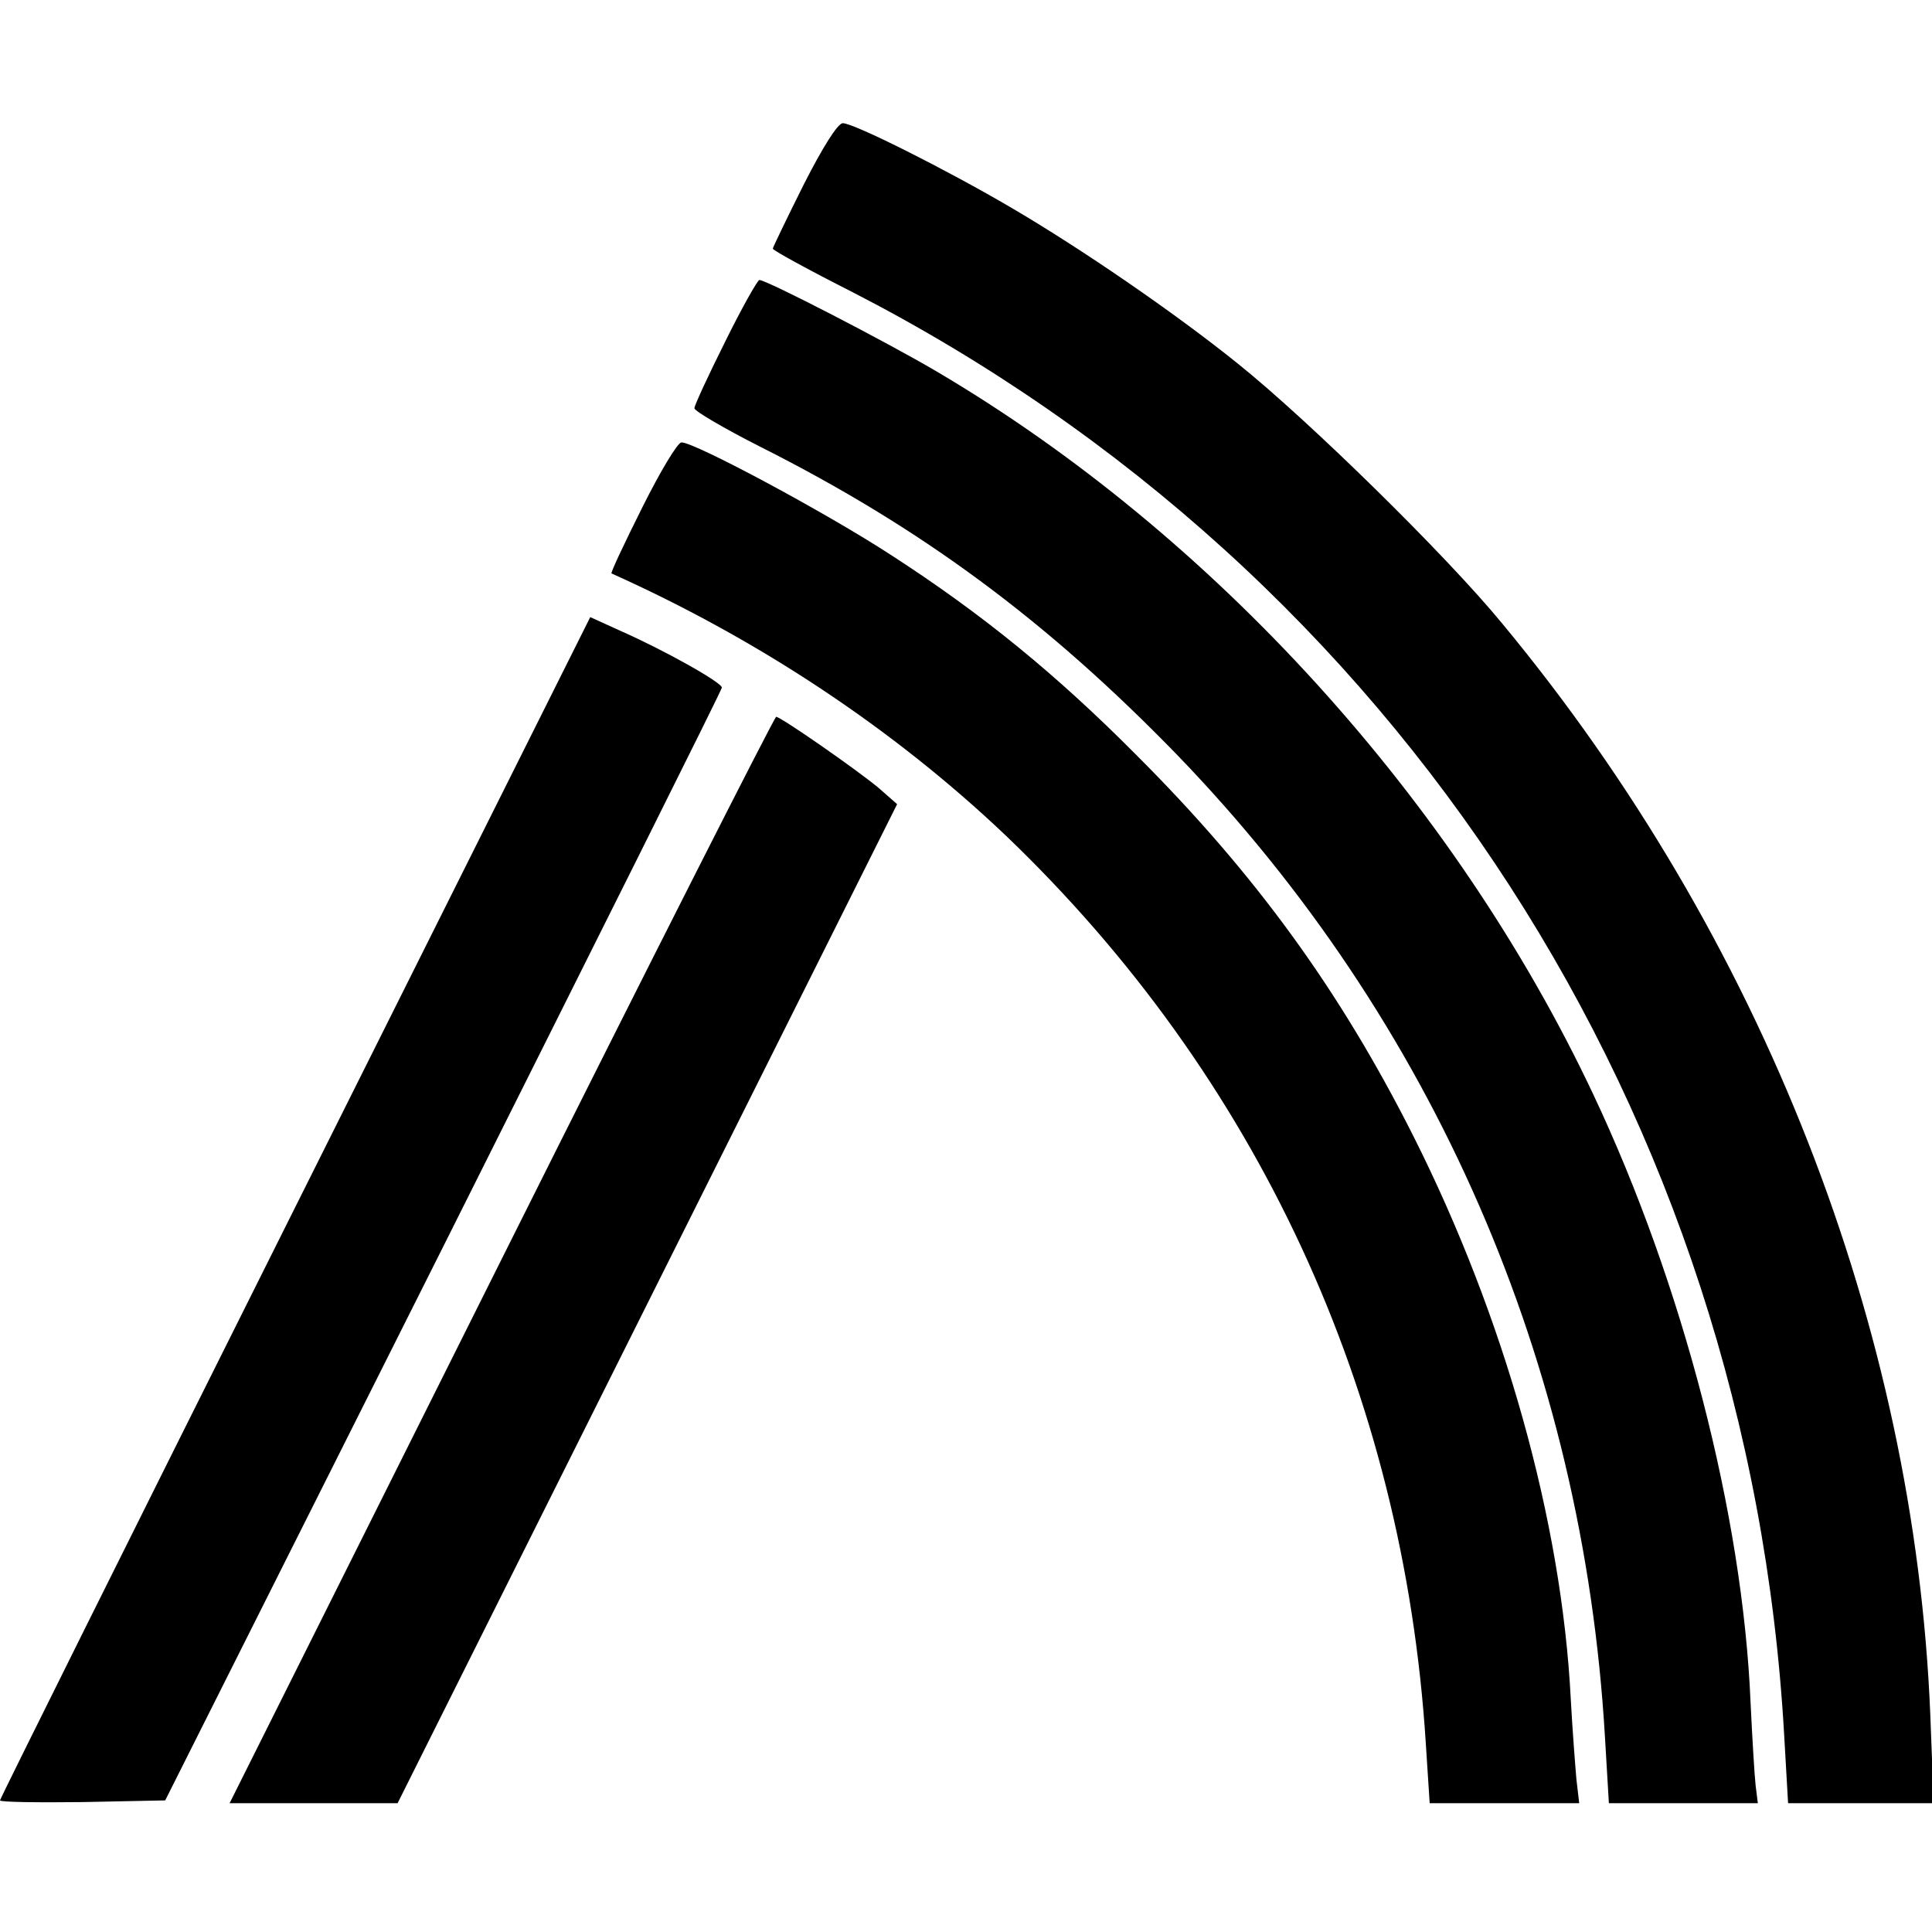 <?xml version="1.0" standalone="no"?>
<!DOCTYPE svg PUBLIC "-//W3C//DTD SVG 20010904//EN"
 "http://www.w3.org/TR/2001/REC-SVG-20010904/DTD/svg10.dtd">
<svg version="1.0" xmlns="http://www.w3.org/2000/svg"
 width="345pt" height="345pt" viewBox="0 0 345 345"
 preserveAspectRatio="xMidYMid meet">
<g transform="translate(0,345) scale(0.1,-0.1)"
fill="#000000" stroke="none">
<path d="M1435 3120 c-30 -60 -55 -112 -55 -114 0 -3 64 -38 141 -77 976 -501
1602 -1469 1665 -2577 l7 -122 130 0 130 0 -6 157 c-28 693 -301 1390 -764
1949 -101 123 -347 364 -473 465 -113 91 -281 206 -404 278 -114 67 -281 151
-301 151 -9 0 -36 -43 -70 -110z"/>
<path d="M1295 2840 c-30 -60 -55 -114 -55 -119 0 -5 53 -36 118 -69 288 -145
512 -311 744 -550 458 -474 725 -1086 764 -1754 l7 -118 133 0 133 0 -4 32
c-2 18 -6 85 -9 148 -14 335 -121 747 -281 1086 -247 524 -679 1000 -1173
1291 -90 53 -303 163 -316 163 -3 0 -31 -49 -61 -110z"/>
<path d="M1147 2544 c-32 -64 -57 -117 -55 -118 263 -118 504 -278 704 -468
449 -430 710 -993 750 -1620 l7 -108 133 0 134 0 -5 43 c-2 23 -7 87 -10 142
-16 319 -119 684 -281 1006 -131 260 -282 468 -494 680 -143 144 -275 252
-439 358 -115 75 -350 201 -374 201 -7 0 -38 -52 -70 -116z"/>
<path d="M527 1294 c-290 -580 -527 -1056 -527 -1059 0 -3 66 -4 147 -3 l148
3 497 990 c273 545 497 993 497 997 1 9 -105 68 -180 101 l-55 25 -527 -1054z"/>
<path d="M895 1200 l-485 -970 150 0 150 0 446 892 446 892 -33 29 c-41 34
-175 127 -183 127 -3 0 -224 -436 -491 -970z"/>
</g>
</svg>
